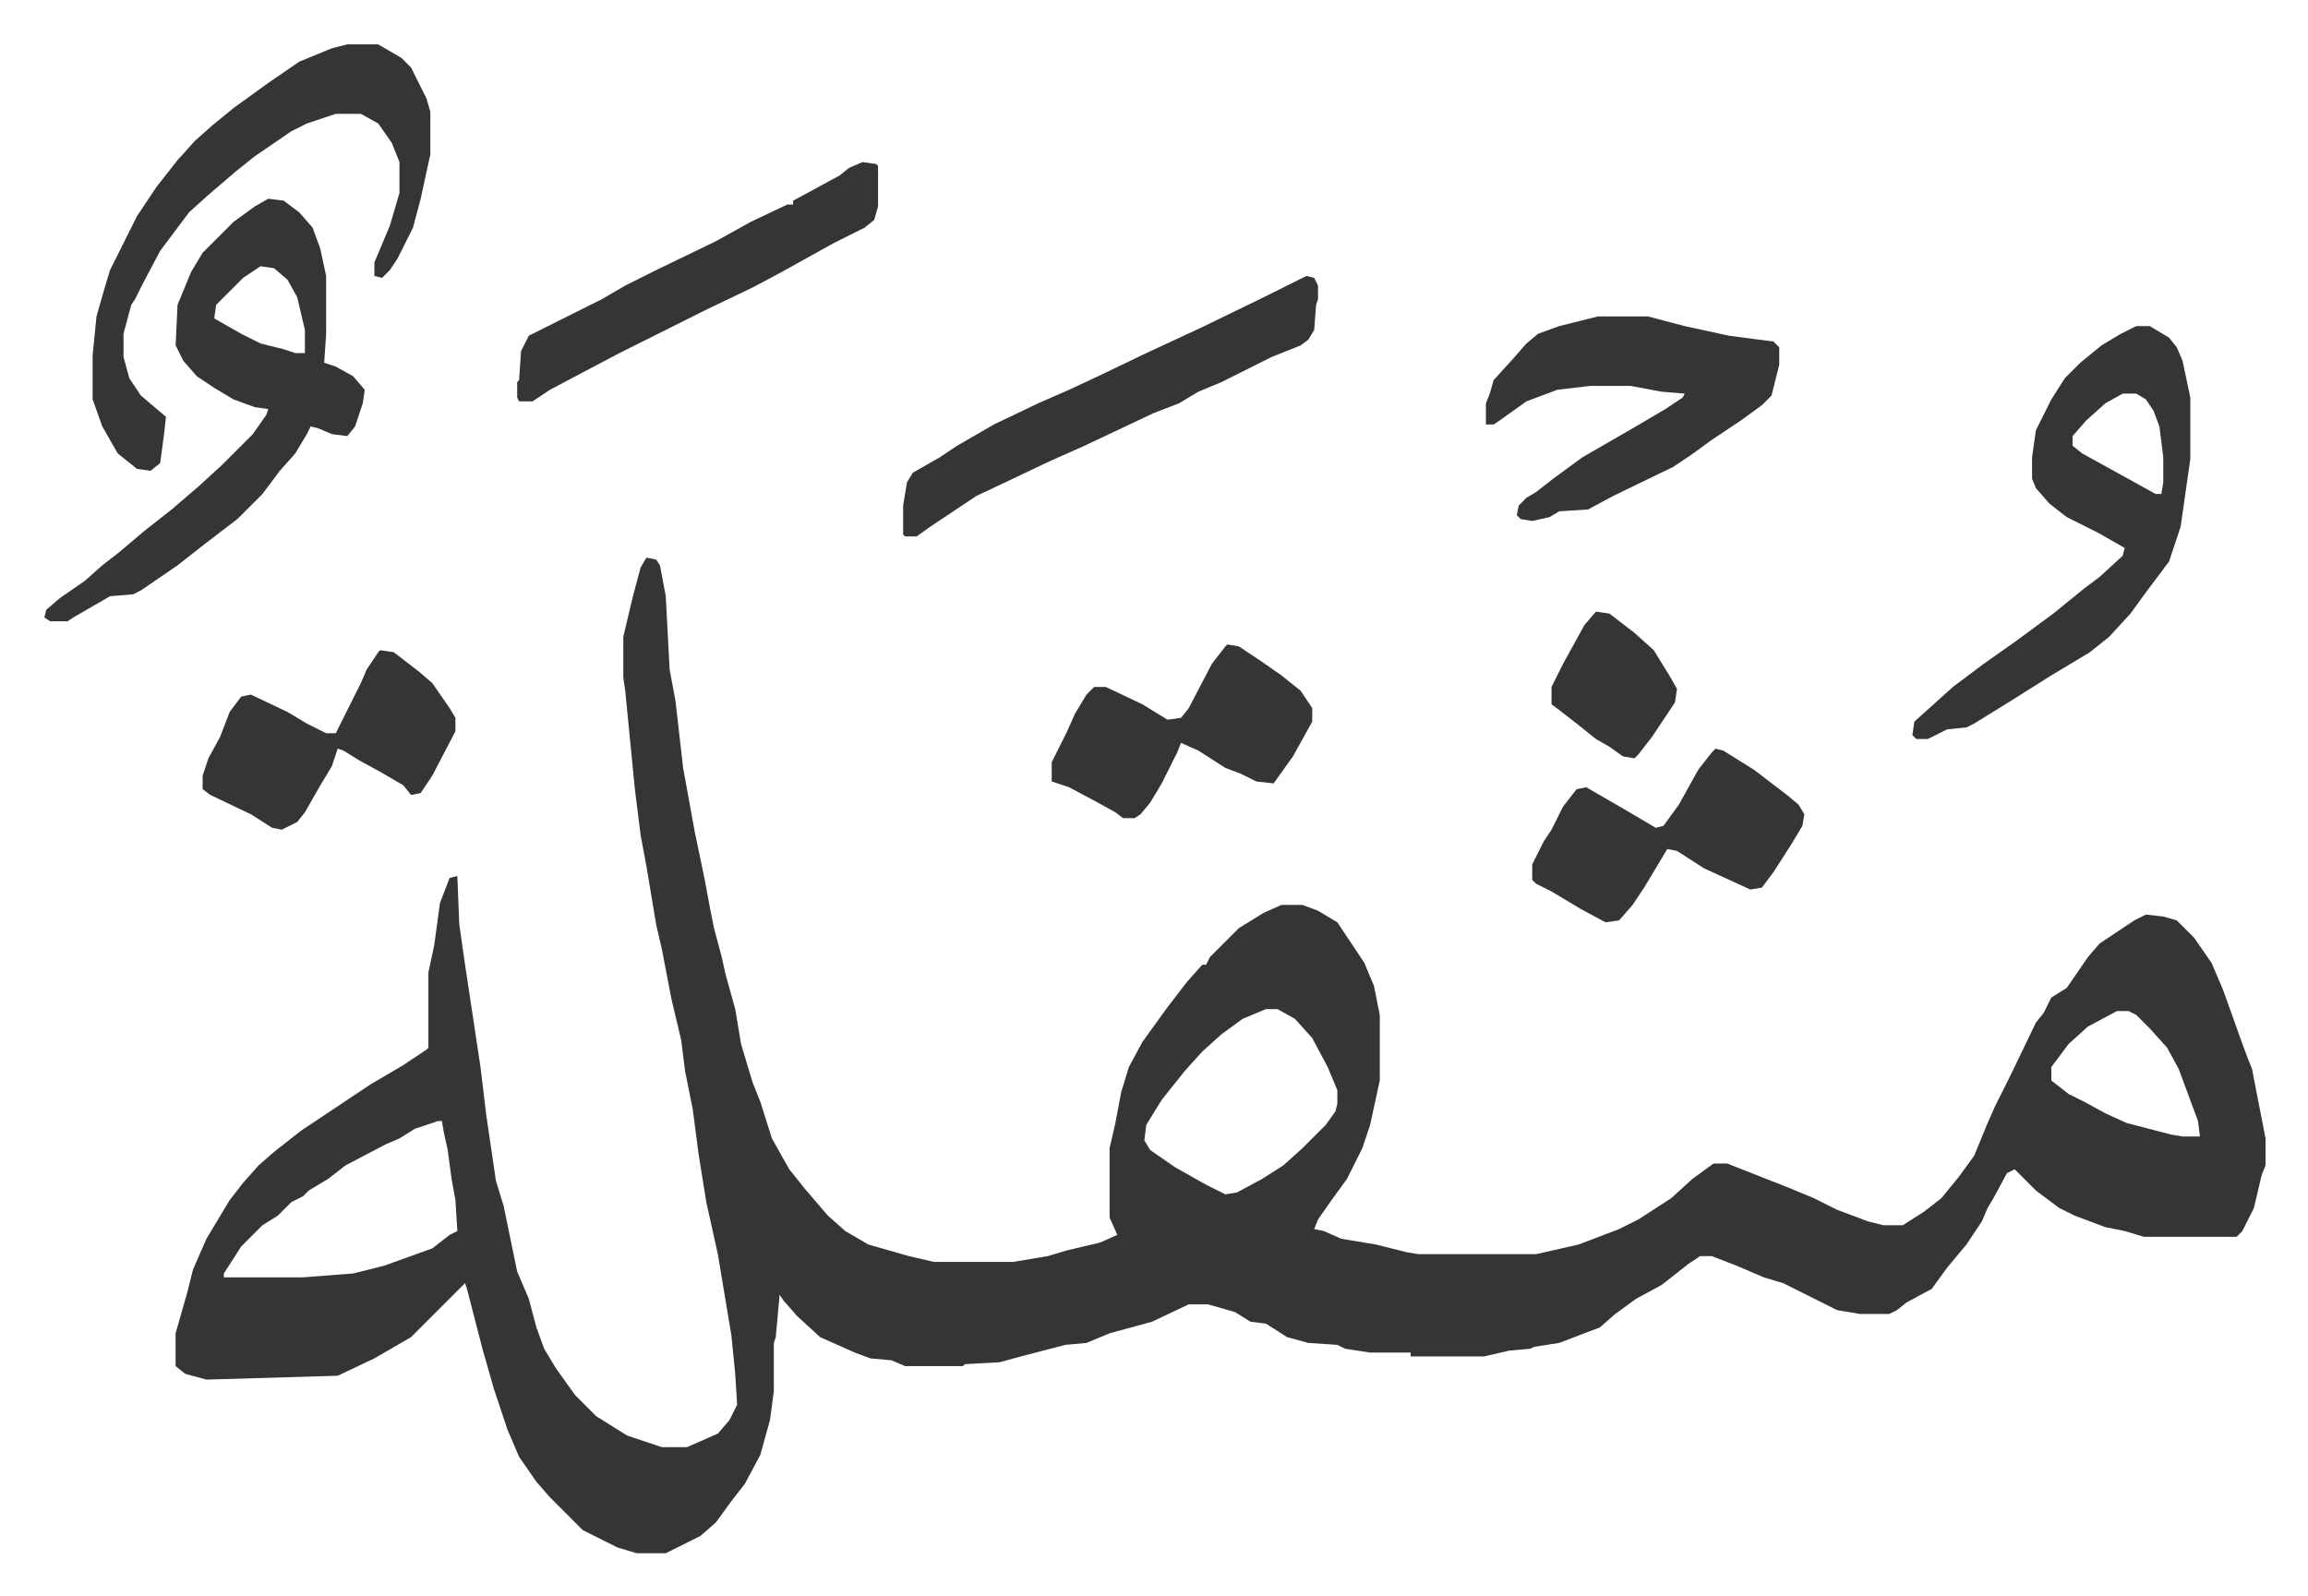 <svg xmlns="http://www.w3.org/2000/svg" role="img" viewBox="-23.00 267.00 1196.00 827.00"><path fill="#353535" id="rule_normal" d="M312 556l5 1 2 3 3 16 2 38 3 16 4 35 6 33 5 24 3 16 2 10 4 15 2 9 5 18 3 18 6 20 4 10 6 19 9 16 8 10 12 14 9 8 12 7 21 6 13 3h41l18-3 10-3 17-4 9-4-4-9v-36l3-13 3-16 4-13 7-13 13-18 10-13 8-9h2l2-4 5-5 10-10 13-8 9-4h11l8 3 10 6 14 21 5 12 3 15v34l-5 23-4 12-8 16-8 11-7 10-2 5 5 1 9 4 18 3 16 4 6 1h61l22-5 21-8 10-5 17-11 11-10 11-8h7l33 13 12 5 12 6 16 6 8 2h10l11-7 9-7 9-11 8-11 7-17 4-9 8-16 13-27 4-5 4-8 8-5 11-16 6-7 18-12 6-3 9 1 7 2 9 9 9 13 6 14 10 28 3 8 2 5 7 36v14l-2 5-4 17-6 12-3 3h-48l-10-3-10-2-16-6-8-4-12-9-11-11-4 2-7 13-3 5-3 7-8 12-10 12-8 11-13 7-5 4-4 2h-15l-12-2-12-6-16-8-10-3-14-6-13-5h-6l-6 4-14 11-13 7-11 8-8 7-8 3-13 5-13 2-2 1-11 1-13 3h-38v-2h-21l-13-2-4-2-15-1-11-3-11-7-8-1-8-5-14-4h-10l-19 9-22 6-12 5-11 1-23 6-11 3-18 1-1 1h-30l-7-3-11-1-8-3-18-8-12-11-7-8-2-3-2 22-1 3v25l-2 15-5 18-8 15-7 9-8 11-8 7-14 7-4 2h-15l-10-3-10-5-8-4-17-17-7-8-9-13-6-14-7-21-6-21-8-31-1-3-28 28-19 11-19 9-68 2-11-3-5-4v-17l6-21 3-12 7-16 12-20 7-9 8-9 8-7 14-11 36-24 17-10 12-8 1-1v-39l3-14 3-22 5-13 4-1 1 25 3 21 8 53 3 25 5 34 4 13 7 34 6 14 4 15 4 11 6 10 10 14 11 11 16 10 9 3 9 3h13l16-7 6-7 4-8-1-16-2-20-7-42-6-27-4-25-3-23-4-20-2-16-5-21-5-26-3-13-5-30-3-16-3-24-5-51-1-7v-21l5-21 4-15zm321 234l-12 5-11 8-10 9-9 10-12 15-8 13-1 8 3 5 13 9 16 9 10 5 6-1 13-7 11-7 10-9 12-12 5-7 1-4v-7l-5-12-8-15-9-10-9-5zm441 1l-15 8-10 9-9 12v7l9 7 8 4 11 6 11 5 23 6 6 1h9l-1-8-10-27-6-11-9-10-7-7-4-2zm-870 57l-12 4-8 5-7 3-21 11-9 7-10 6-3 3-6 3-7 7-8 5-11 11-9 14v2h41l26-2 16-4 25-9 9-7 4-2-1-16-2-11-2-15-2-9-1-6zm-88-478l8 1 8 6 7 8 4 11 3 14v30l-1 15 6 2 9 5 6 7-1 7-4 12-4 5-8-1-7-3-4-1-2 4-6 10-8 9-9 12-13 13-17 13-14 11-19 13-4 2-12 1-19 11-3 2H3l-3-2 1-4 7-6 13-9 9-8 9-7 13-11 14-11 14-12 12-11 16-16 7-10 1-3-7-1-11-4-10-6-9-6-7-8-4-8 1-21 7-17 6-10 16-16 11-8zm-4 35l-9 6-14 14-1 7 14 8 10 5 12 3 6 2h5v-12l-4-17-5-9-7-6zm972 31h7l10 6 4 5 3 7 4 19v32l-5 35-6 18-12 16-8 11-11 12-10 8-20 12-19 12-21 13-4 2-10 1-10 5h-6l-2-2 1-7 10-9 10-9 16-12 17-12 19-14 16-13 8-6 12-11 1-4-14-8-16-8-9-7-7-8-2-5v-11l2-14 8-16 7-11 8-8 11-9 10-6zm-7 35l-9 5-10 9-7 8v5l5 4 29 16 9 5h3l1-6v-13l-2-16-3-8-4-6-5-3z"/><path fill="#353535" id="rule_normal" d="M157 290h16l12 7 5 5 8 16 2 7v22l-5 23-4 15-8 16-4 6-4 4-4-1v-7l8-19 5-17v-16l-4-10-7-10-9-5h-13l-15 5-8 4-19 13-10 8-14 12-10 9-15 20-9 17-4 8-2 3-4 15v12l3 11 6 9 13 11-1 9-2 15-5 4-7-1-10-8-8-14-5-14v-23l2-20 4-14 3-10 14-28 10-15 11-14 9-10 9-8 11-9 18-13 16-11 17-7zm648 141h26l19 5 23 5 23 3 3 3v9l-4 16-5 5-11 8-15 10-11 8-9 6-31 15-13 7-15 1-5 3-9 2-6-1-2-2 1-5 4-4 5-3 9-7 15-11 26-15 17-10 9-6 1-2-12-1-16-3h-21l-17 2-16 6-14 10-3 2h-4v-11l2-5 2-7 10-11 7-8 6-5 11-4zm-151-21l4 1 2 4v7l-1 3-1 13-3 5-4 3-15 6-10 5-16 8-12 5-10 6-13 5-36 17-18 8-21 10-17 8-24 16-7 5h-6l-1-1v-15l2-12 3-5 14-8 9-6 19-11 23-11 16-7 15-7 25-12 28-13 35-17zm212 245l4 1 16 10 17 13 6 5 3 5-1 6-6 10-9 14-6 8-6 1-24-11-14-9-5-1-6 10-6 10-6 9-7 8-7 1-13-7-15-9-8-4-2-2v-8l6-12 4-6 6-12 7-9 5-1 19 11 17 10 4-1 8-11 10-18 7-9zm-253-54l6 1 12 8 10 7 10 8 6 9v7l-10 18-10 14-9-1-8-4-8-3-14-9-9-4-2 5-8 16-6 10-5 6-3 2h-6l-4-3-9-5-15-8-9-3v-10l8-16 4-9 6-10 4-4h6l19 9 13 8 7-1 4-5 12-23 7-9zM424 351l7 1 1 1v21l-2 7-5 4-16 8-27 15-15 8-23 11-46 23-19 10-17 9-9 6h-7l-1-2v-8l1-1 1-15 4-8 16-8 22-11 12-7 16-8 31-15 18-10 19-9h3v-2l24-13 5-4zM174 604l7 1 13 10 7 6 9 13 3 5v7l-12 23-6 9-5 1-4-5-12-7-11-6-8-5-3-1-3 9-6 10-8 14-4 5-8 4-5-1-11-7-21-10-4-3v-7l3-9 6-11 5-13 6-8 5-1 19 9 10 6 10 5h5l8-16 5-10 3-7 6-9zm630-20l7 1 13 10 10 9 8 13 4 7-1 7-12 18-7 9-2 2-6-1-7-5-7-4-10-8-9-7-4-3v-9l6-12 11-20z"/></svg>
